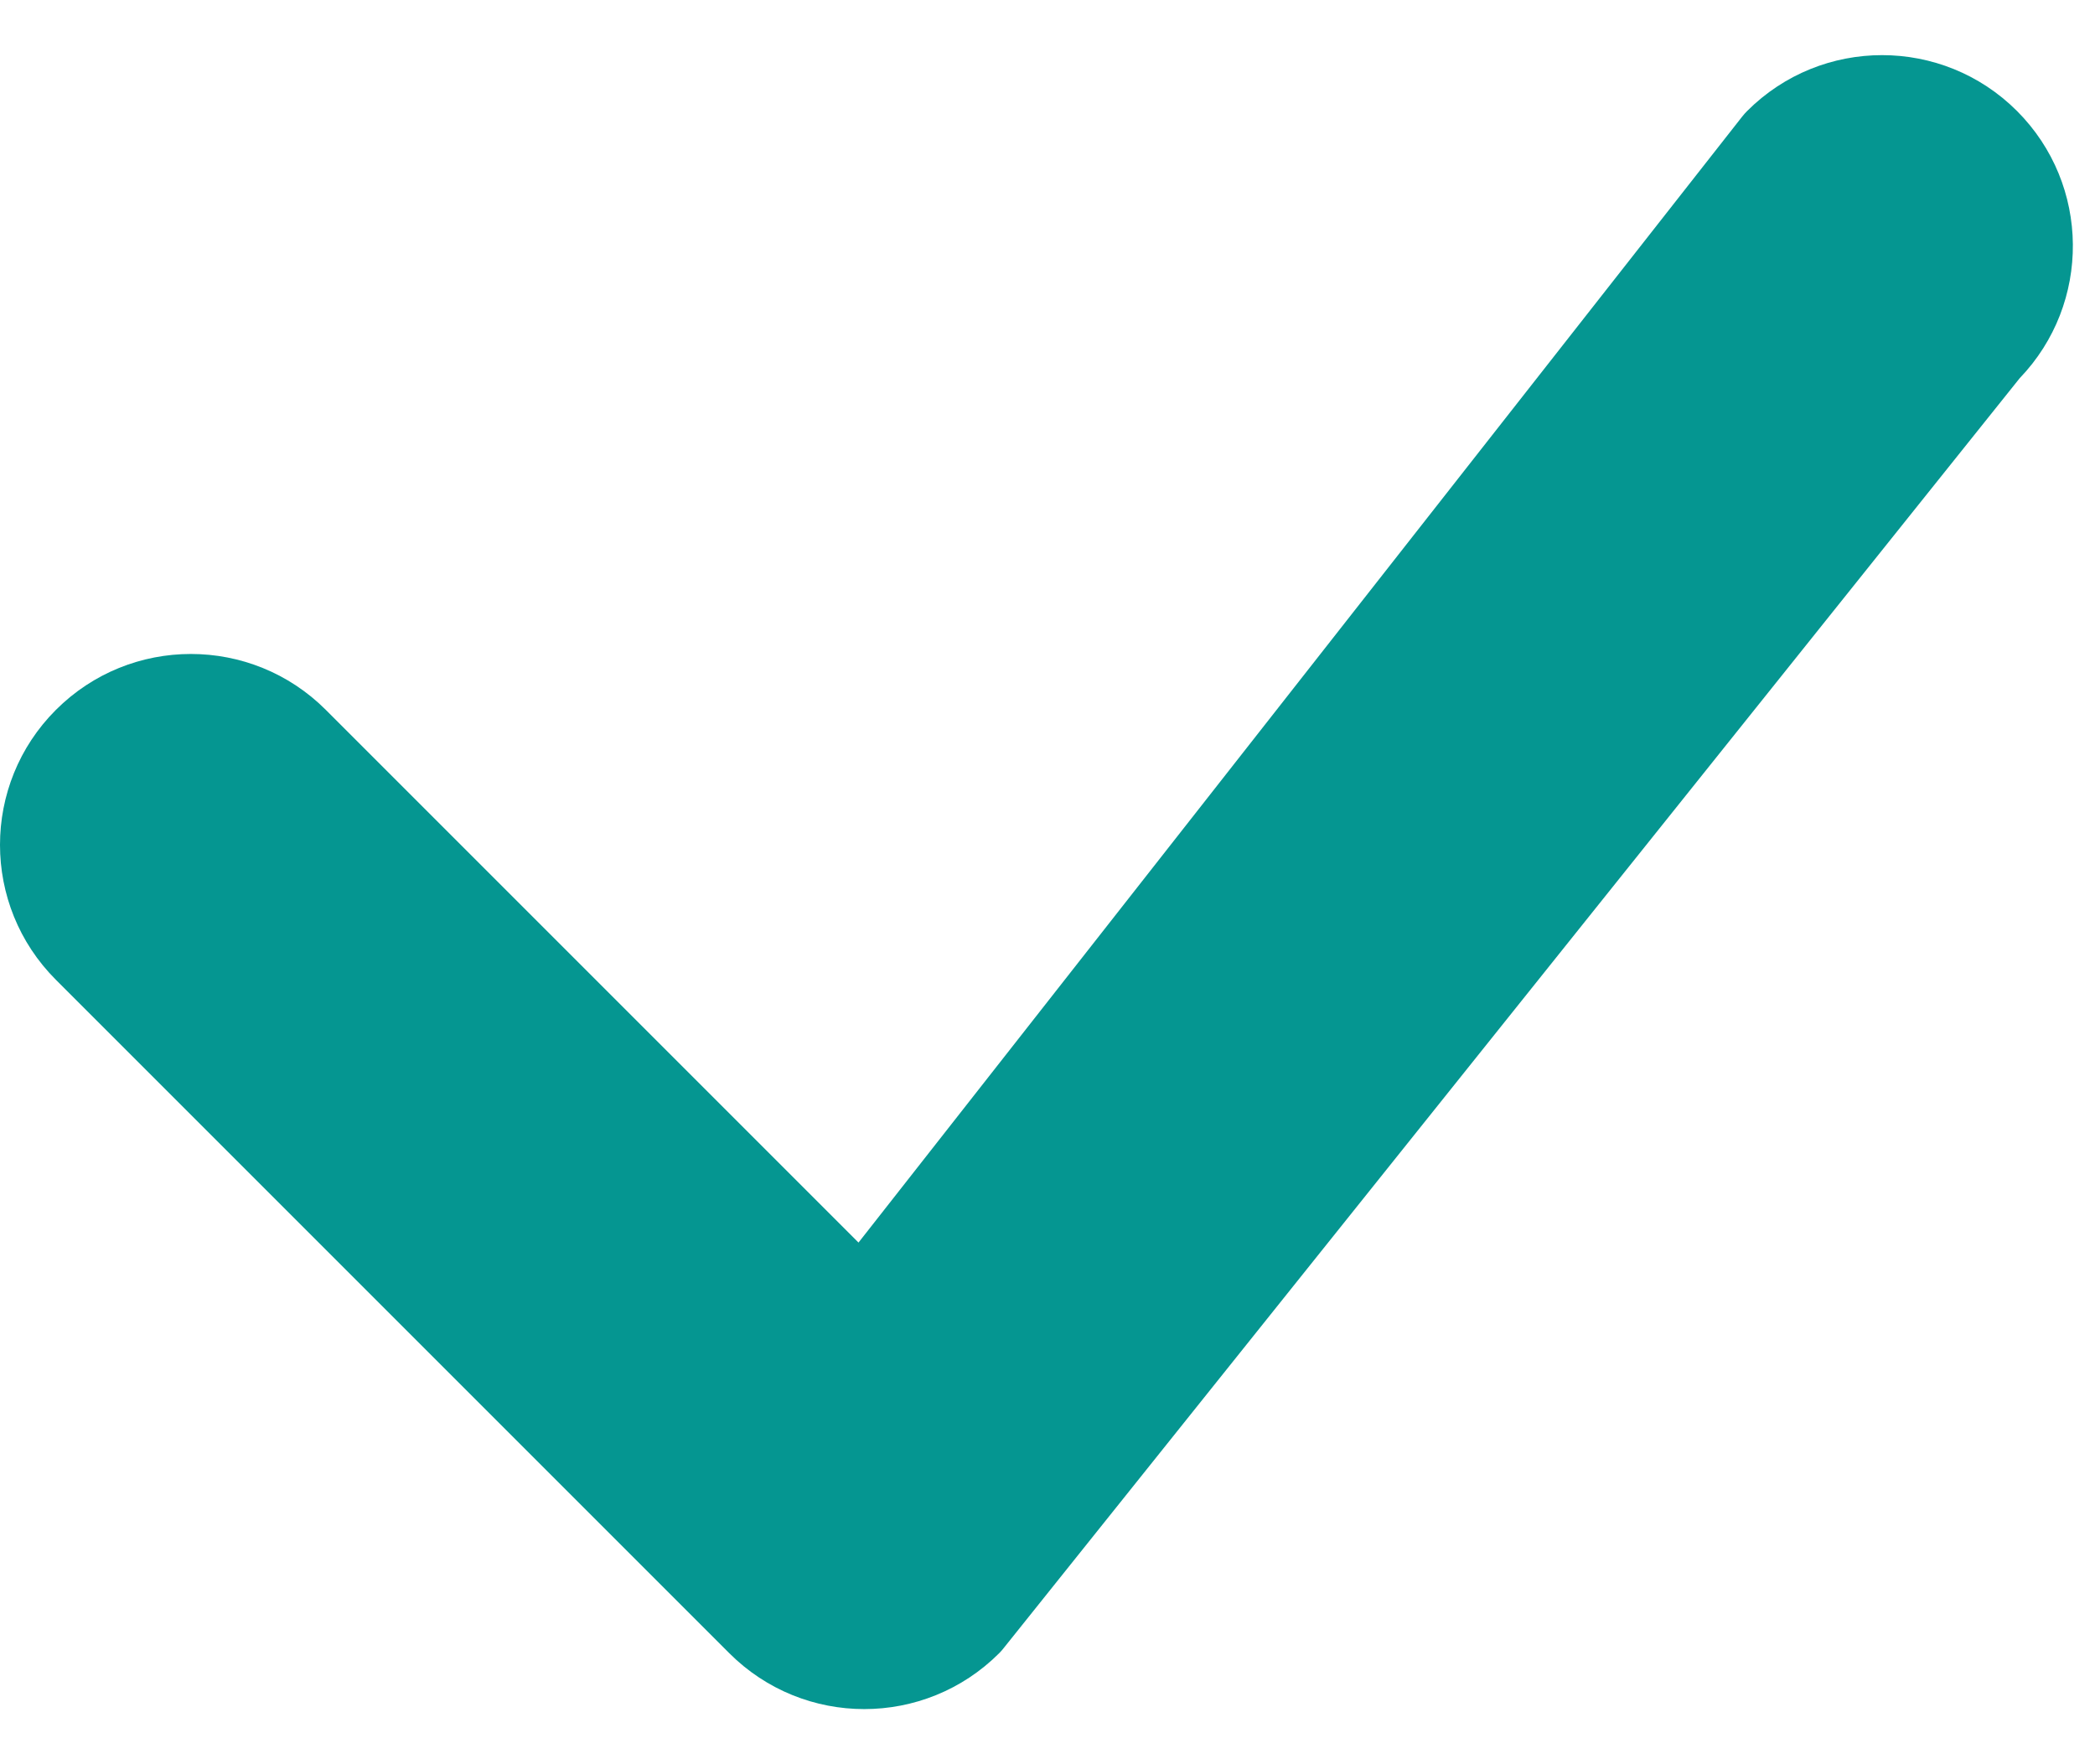 <svg width="19" height="16" viewBox="0 0 19 16" fill="none" xmlns="http://www.w3.org/2000/svg">
<path d="M15.845 1.007C16.521 0.331 17.617 0.331 18.293 1.007C18.96 1.675 18.968 2.752 18.317 3.43L9.104 14.945C9.091 14.962 9.077 14.978 9.062 14.993C8.386 15.669 7.29 15.669 6.614 14.993L0.507 8.886C-0.169 8.21 -0.169 7.114 0.507 6.438C1.183 5.762 2.279 5.762 2.955 6.438L7.786 11.269L15.799 1.059C15.813 1.041 15.829 1.023 15.845 1.007Z" fill="#059691"/>
</svg>
